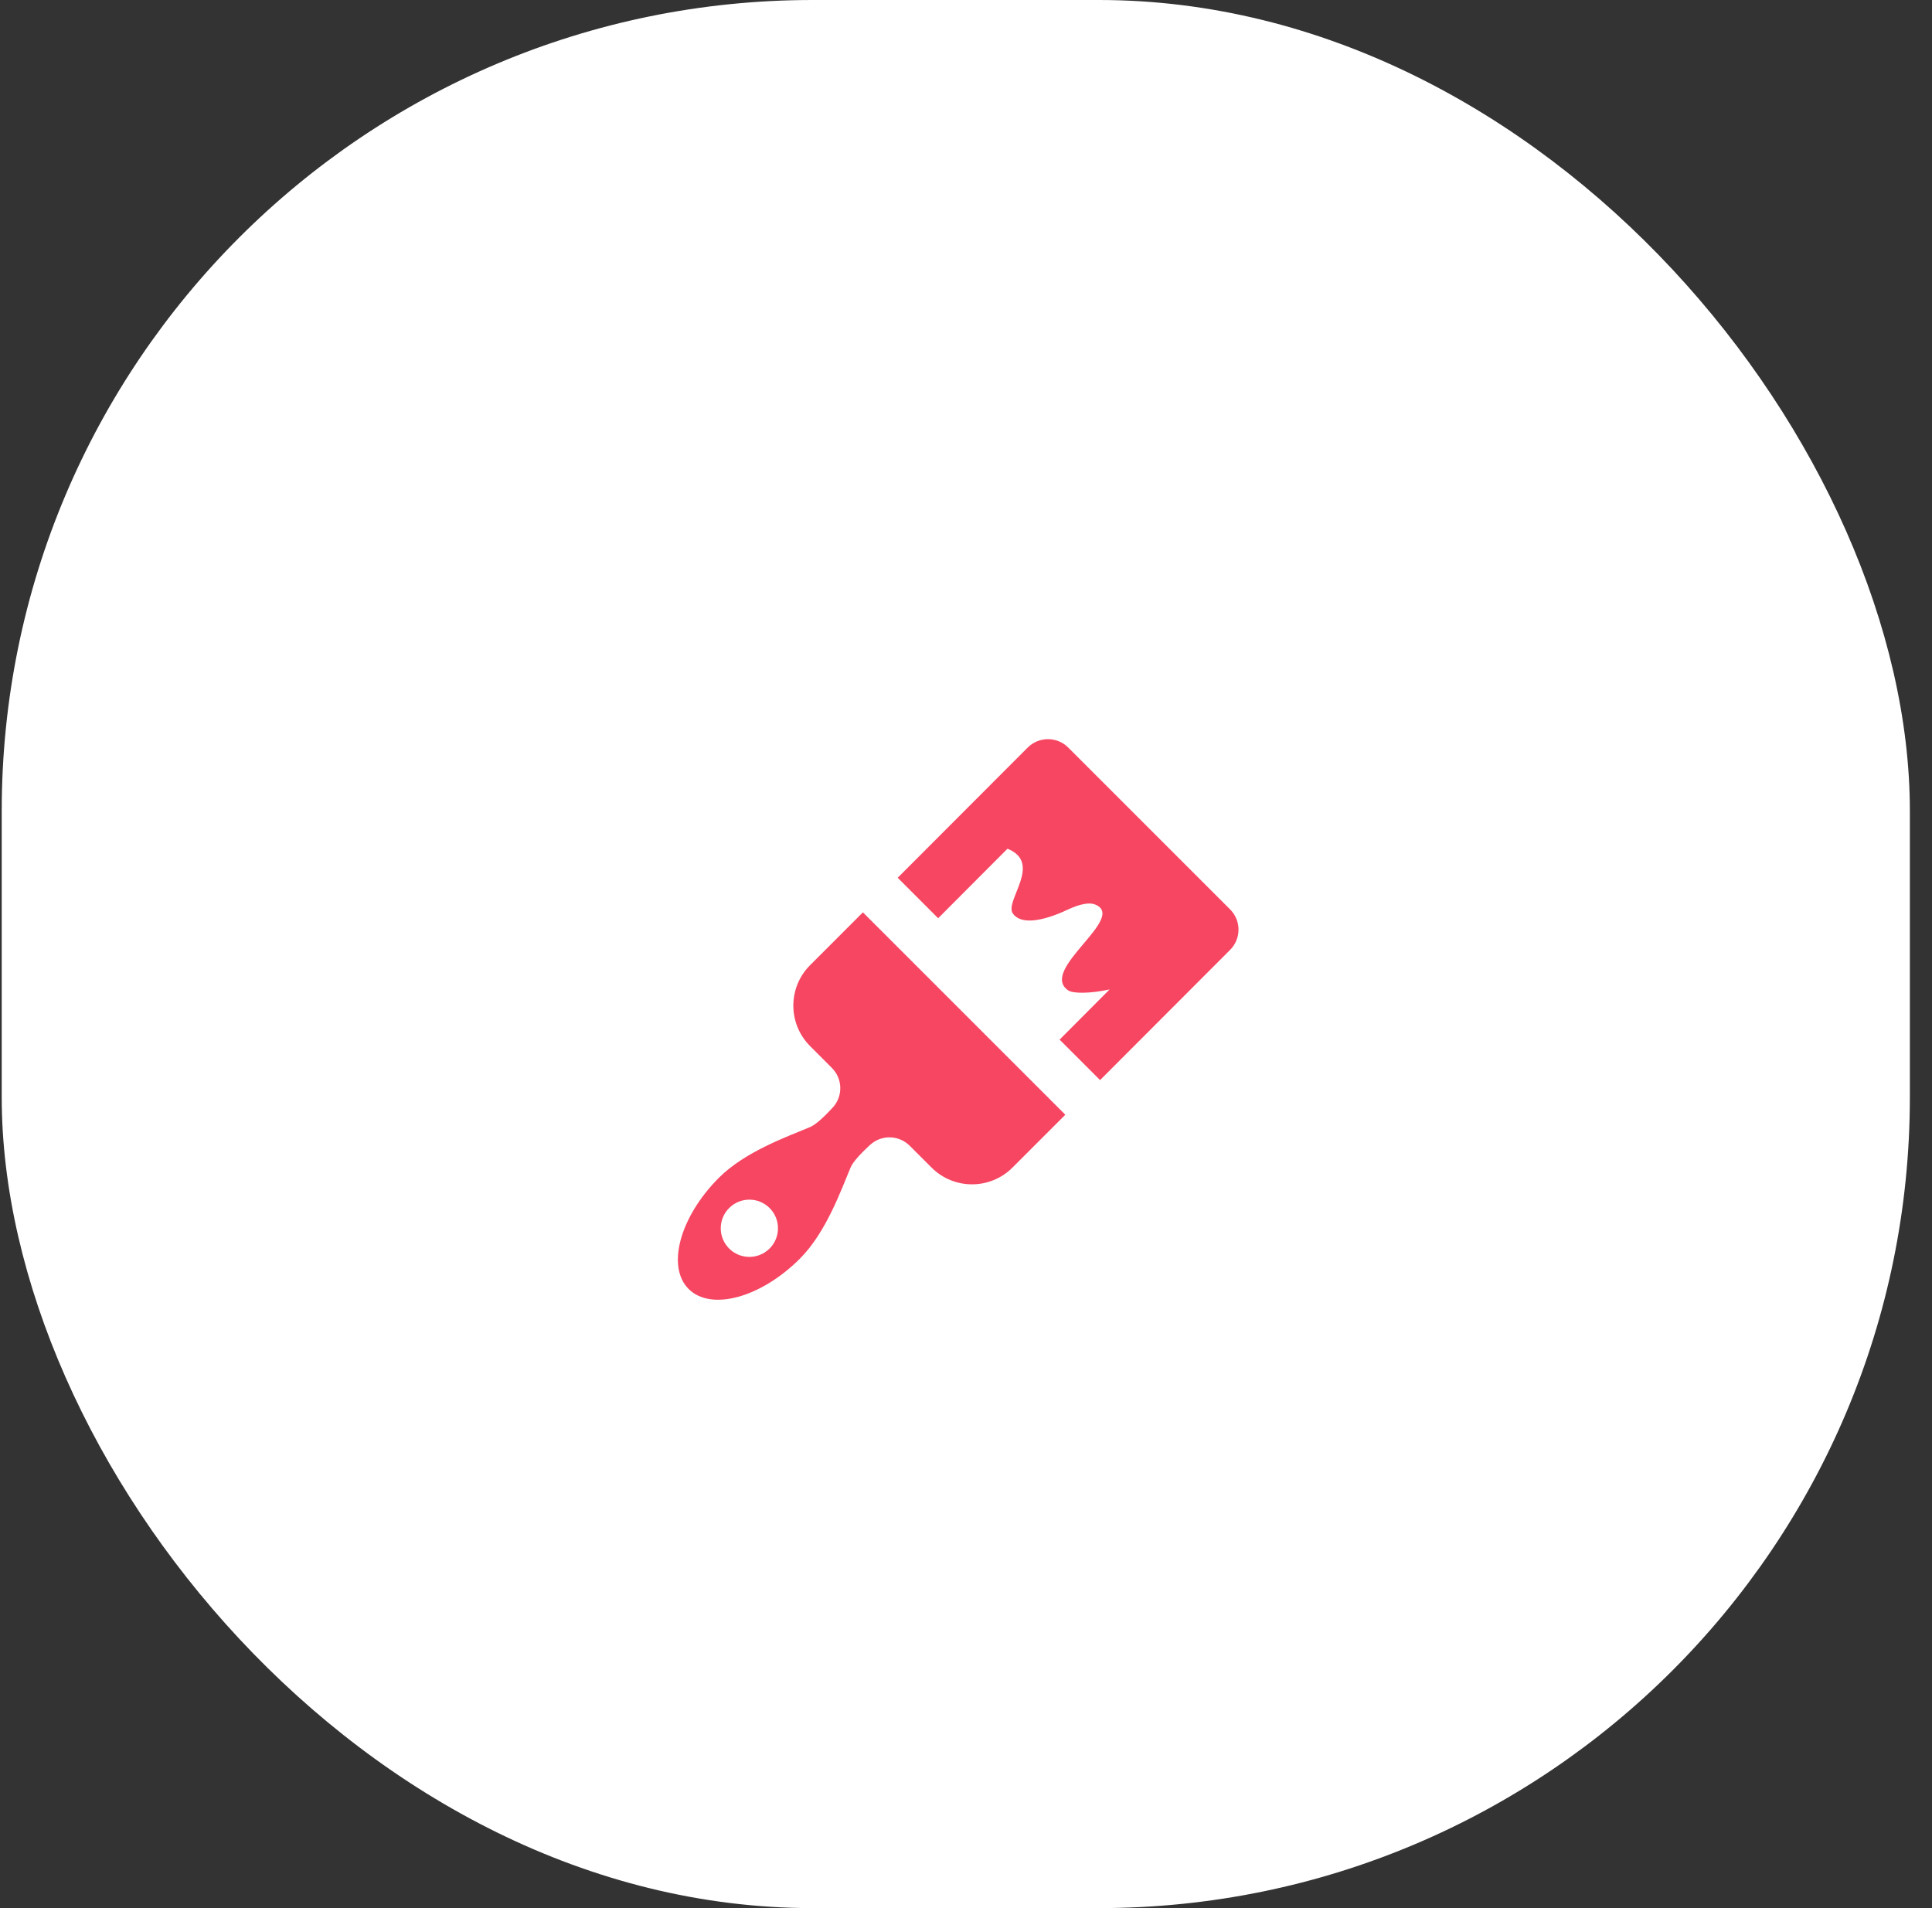 <svg width="81" height="80" viewBox="0 0 81 80" fill="none" xmlns="http://www.w3.org/2000/svg">
<rect x="0" y="0" width="81" height="80" fill="#333333" stroke="none"/>
<rect x="0.072" width="80" height="80" rx="34" fill="white"/>
<path d="M36.178 38.251L33.964 40.466C33.027 41.403 33.027 42.922 33.964 43.859L34.877 44.774C35.333 45.23 35.349 45.963 34.912 46.437C34.582 46.796 34.212 47.15 33.963 47.254C33.023 47.649 31.241 48.279 30.144 49.376C28.504 51.016 27.934 53.105 28.871 54.042C29.808 54.98 31.898 54.41 33.538 52.769C34.635 51.672 35.265 49.892 35.66 48.951C35.764 48.701 36.119 48.333 36.477 48.002C36.952 47.566 37.685 47.582 38.141 48.038L39.056 48.952C39.993 49.889 41.512 49.889 42.449 48.952L44.664 46.737L36.178 38.251ZM32.266 52.346C31.798 52.814 31.037 52.815 30.569 52.346C30.1 51.877 30.101 51.117 30.569 50.649C31.038 50.18 31.798 50.18 32.266 50.649C32.735 51.117 32.735 51.877 32.266 52.346ZM43.087 31.342L37.636 36.802L39.333 38.499L42.239 35.584C43.737 36.181 42.096 37.781 42.465 38.302C42.783 38.753 43.631 38.673 44.784 38.129C45.327 37.874 45.699 37.841 45.898 37.917C47.316 38.461 43.524 40.661 44.784 41.523C44.986 41.661 45.7 41.661 46.52 41.484L44.424 43.588L46.121 45.285L51.573 39.825C52.042 39.356 52.042 38.596 51.573 38.128L44.784 31.34C44.316 30.874 43.556 30.874 43.087 31.342Z" fill="#F64662"/>
</svg>
